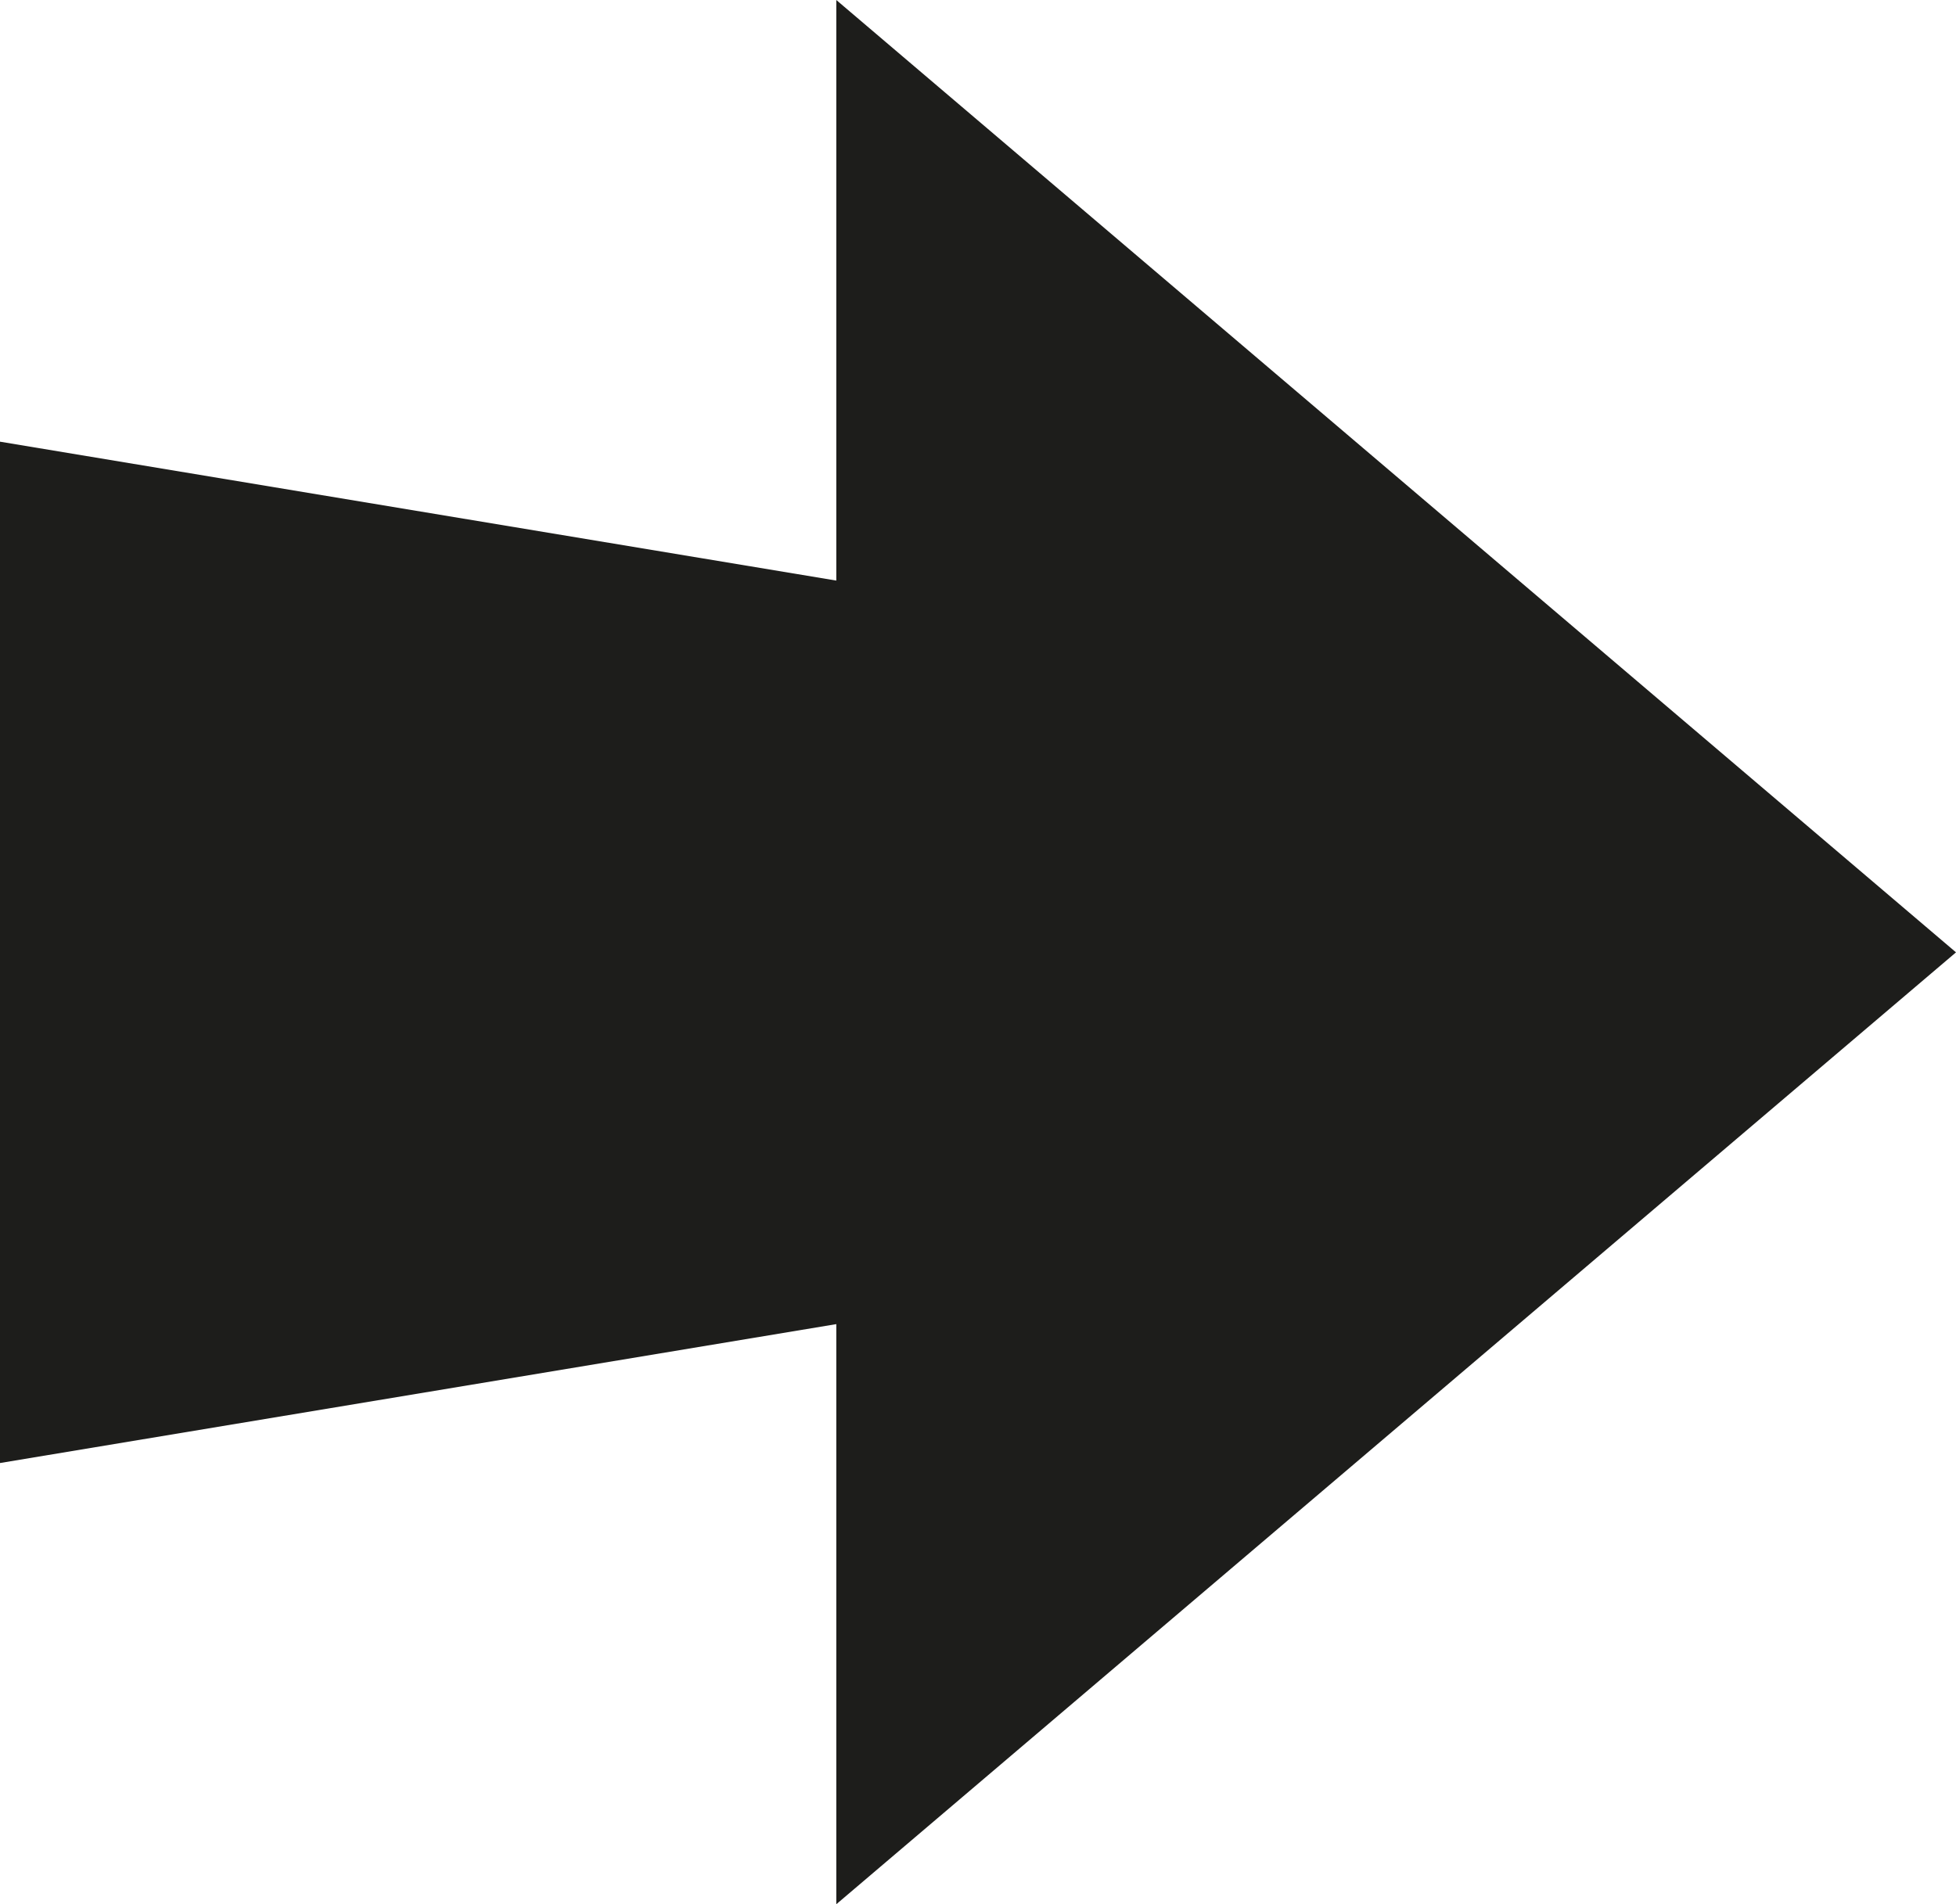 <svg xmlns="http://www.w3.org/2000/svg" width="422.4" height="411.3" viewBox="0 0 422.4 411.3">
  <g id="a6f422be-ef1c-42f6-b355-a8cc02a540a1" data-name="Calque 2">
    <g id="eecb11b2-cada-4556-985a-7ce167297980" data-name="Calque 1">
      <polygon points="422.4 205.7 180.6 0 180.6 125.4 0 95.4 0 316 180.6 286 180.6 411.3 422.4 205.7" fill="#1d1d1b"/>
    </g>
  </g>
</svg>
